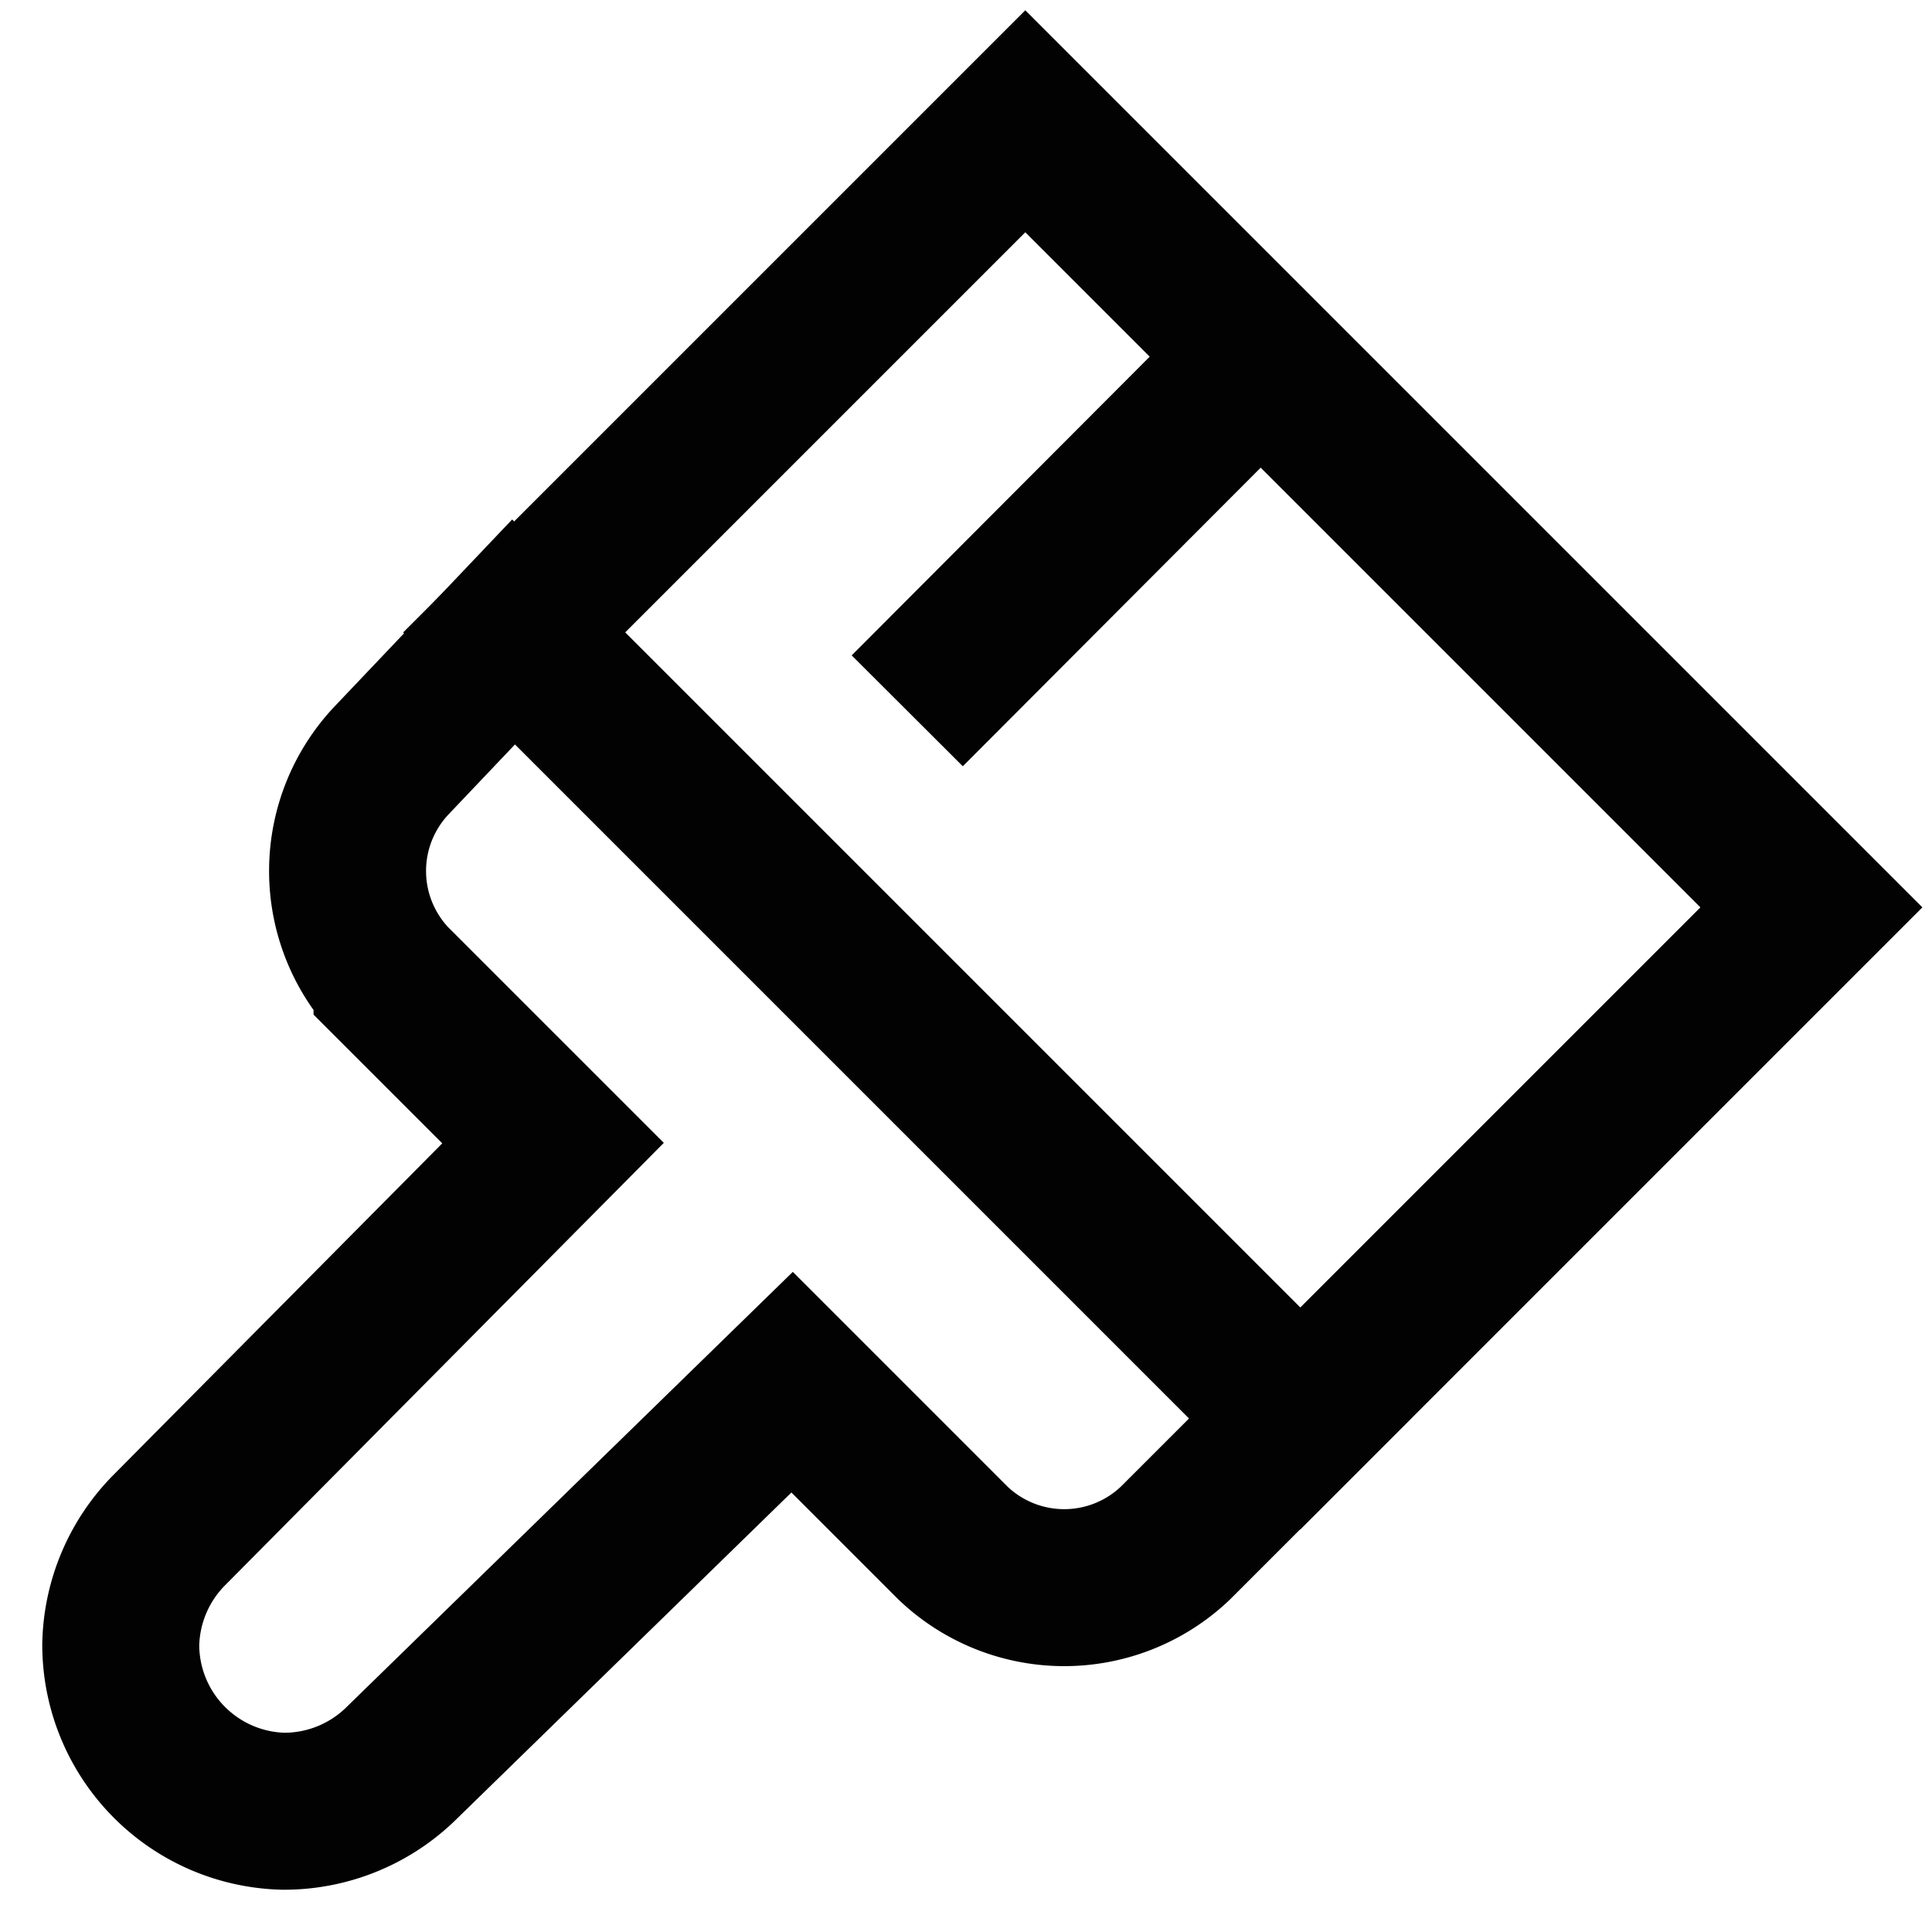 <?xml version="1.0" encoding="utf-8"?><!-- Скачано с сайта svg4.ru / Downloaded from svg4.ru -->
<svg width="800px" height="800px" viewBox="0 0 24 24" id="Layer_1" data-name="Layer 1" xmlns="http://www.w3.org/2000/svg"><defs><style>.cls-1{fill:none;stroke:#020202;stroke-miterlimit:10;stroke-width:1.95px;}</style></defs><rect class="cls-1" x="7.54" y="5.07" width="13.81" height="8.98" transform="translate(10.99 -7.41) rotate(45)"/><path class="cls-1" d="M16.15,17.62,14.6,19.17a2,2,0,0,1-2.76,0l-2-2L5,21.89a2.08,2.08,0,0,1-1.47.61h0A2.07,2.07,0,0,1,1.5,20.43h0A2.08,2.08,0,0,1,2.11,19L6.87,14.2l-2-2a2,2,0,0,1,0-2.76L6.38,7.85Z"/><line class="cls-1" x1="15.66" y1="4.43" x2="11.27" y2="8.83"/></svg>